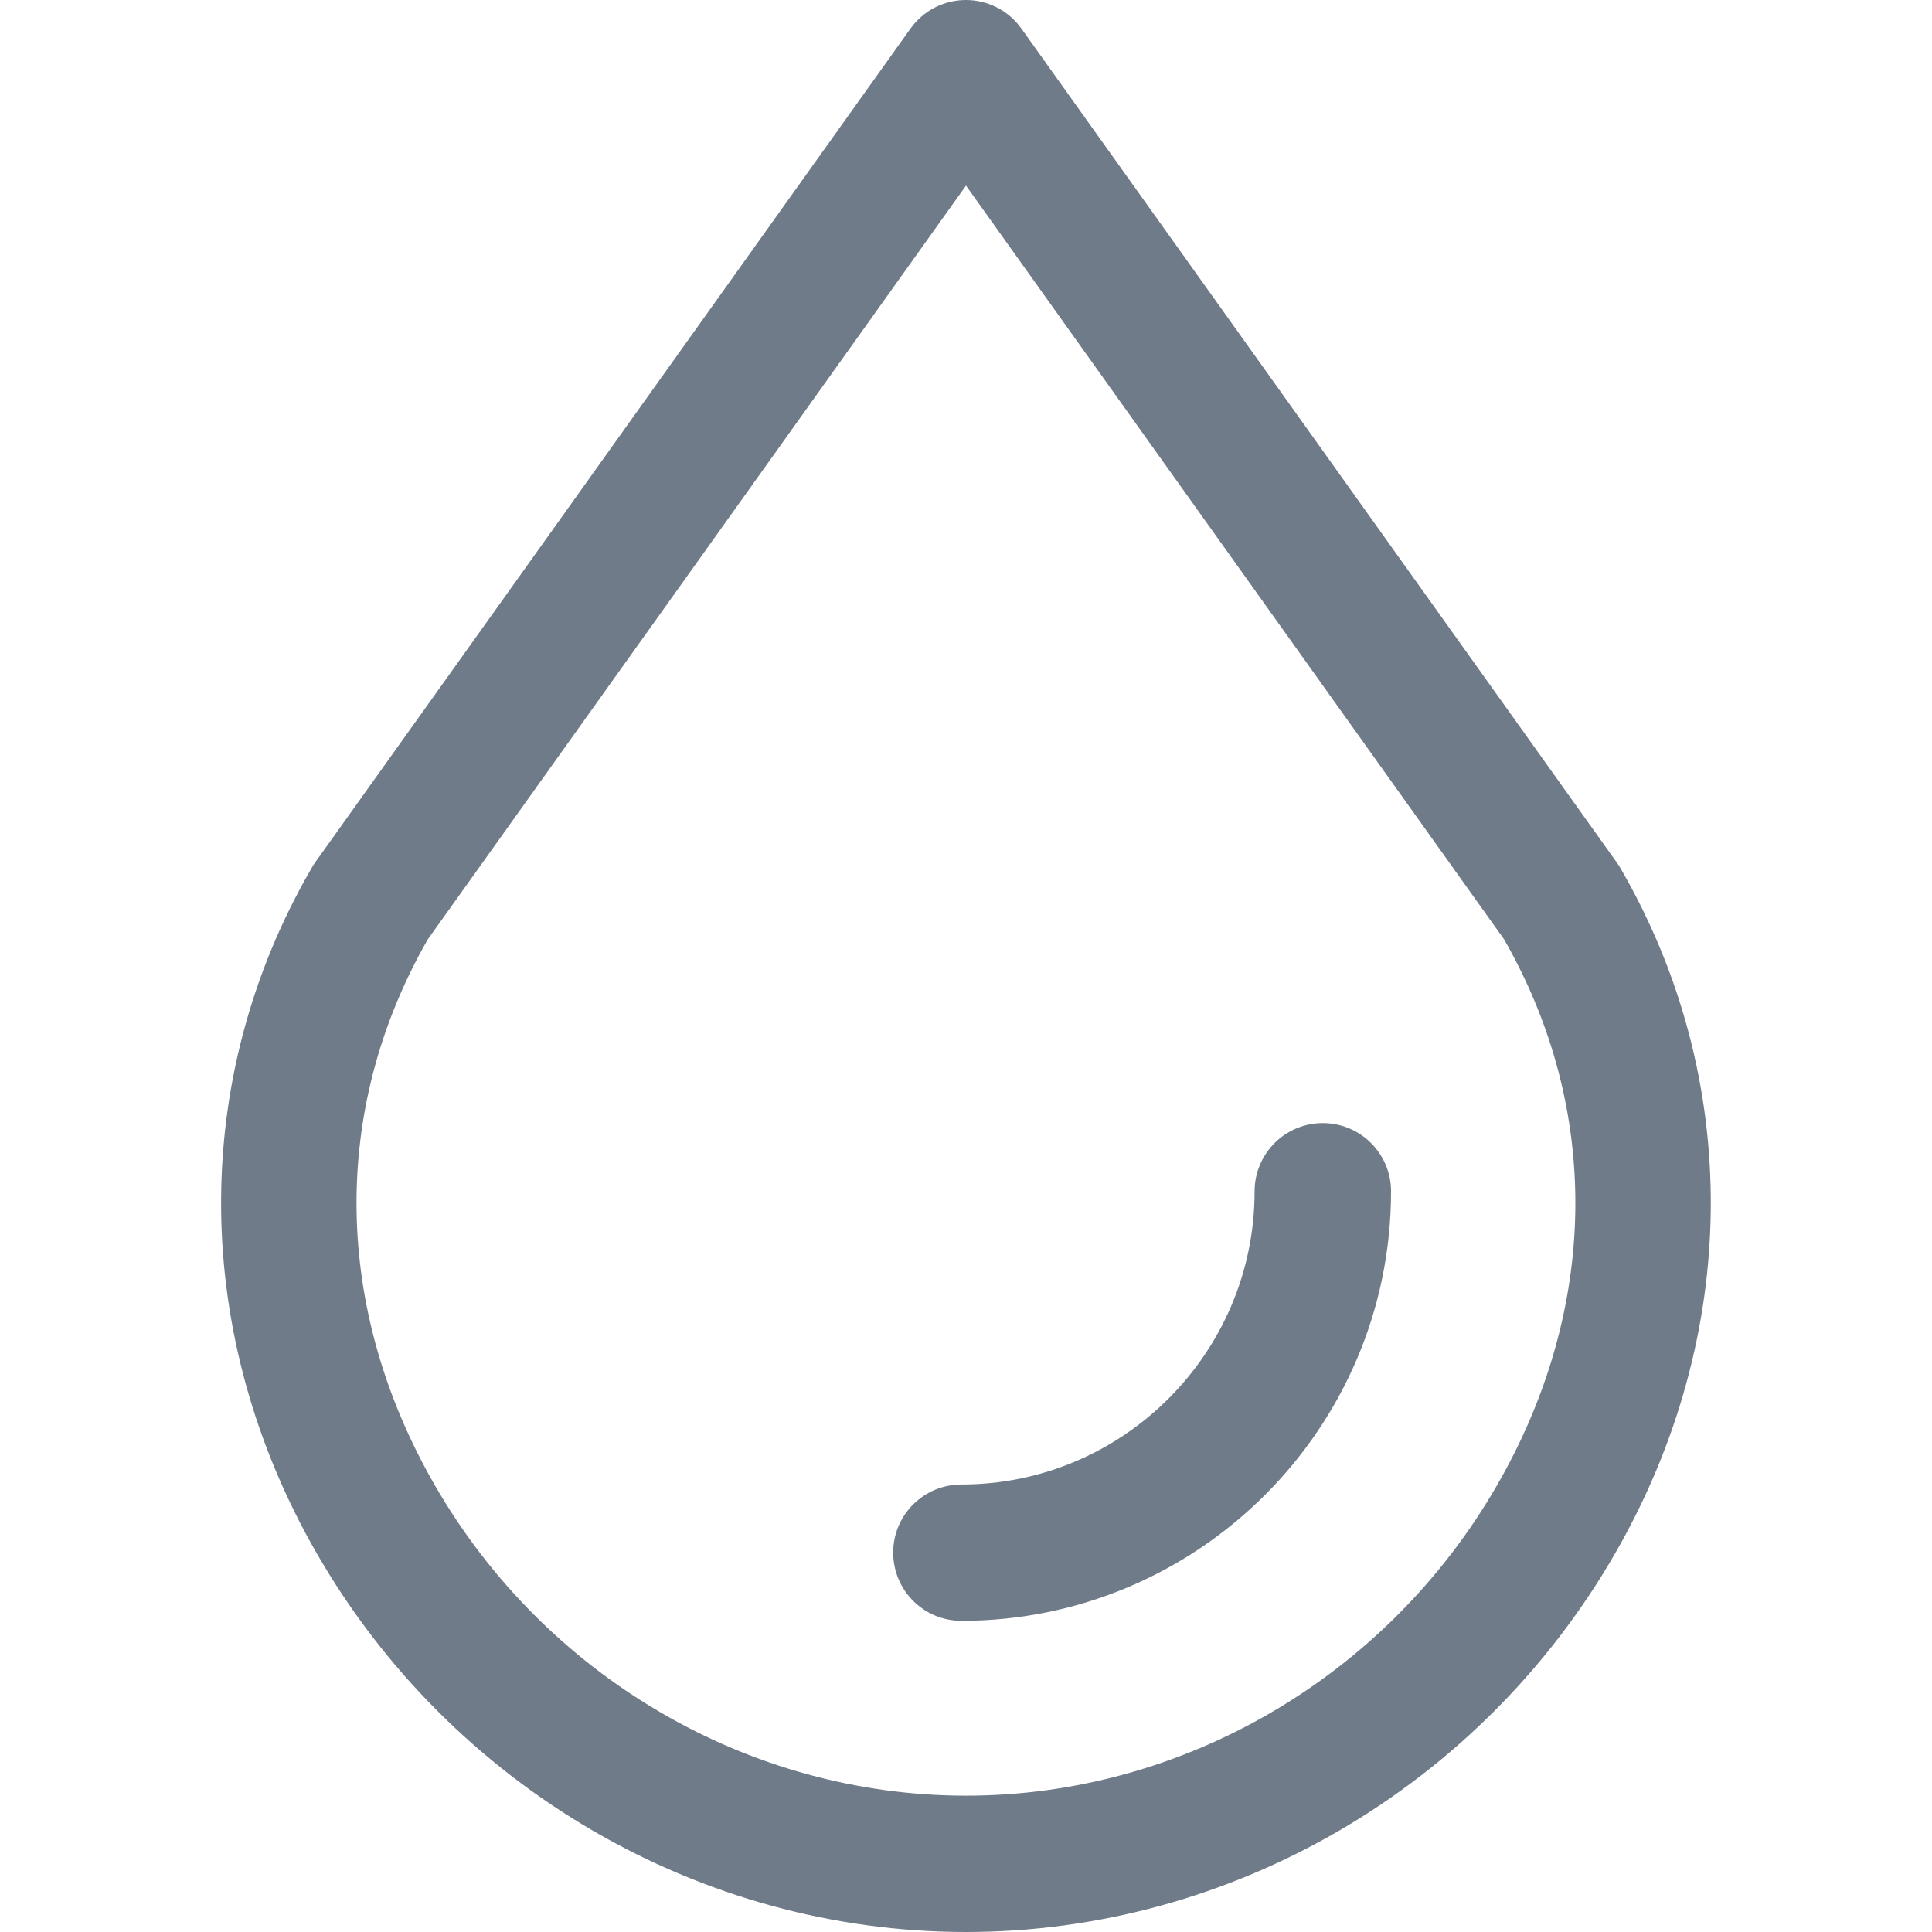 <svg width="16" height="16" viewBox="0 0 16 16" fill="none" xmlns="http://www.w3.org/2000/svg">
<path d="M13.42 7.19C13.411 7.174 13.401 7.159 13.391 7.145L8.459 0.237C8.353 0.088 8.182 0 8 0C7.817 0 7.646 0.088 7.54 0.237L2.608 7.145C2.598 7.159 2.588 7.174 2.58 7.19C1.566 8.937 1.583 11.058 2.623 12.864C3.737 14.798 5.798 16 8 16C10.202 16 12.262 14.798 13.376 12.864C14.416 11.058 14.433 8.937 13.42 7.19ZM12.398 12.3C11.484 13.886 9.799 14.871 8 14.871C6.2 14.871 4.515 13.886 3.601 12.3C2.757 10.835 2.736 9.188 3.543 7.779L8 1.537L12.456 7.779C13.263 9.188 13.242 10.835 12.398 12.3Z" fill="#6F7B89"/>
<path d="M10.955 9.301C10.643 9.301 10.39 9.554 10.39 9.866C10.39 11.204 9.301 12.294 7.962 12.294C7.65 12.294 7.397 12.546 7.397 12.858C7.397 13.17 7.65 13.423 7.962 13.423C9.924 13.423 11.52 11.827 11.52 9.866C11.52 9.554 11.267 9.301 10.955 9.301Z" fill="#6F7B89"/>
</svg>

